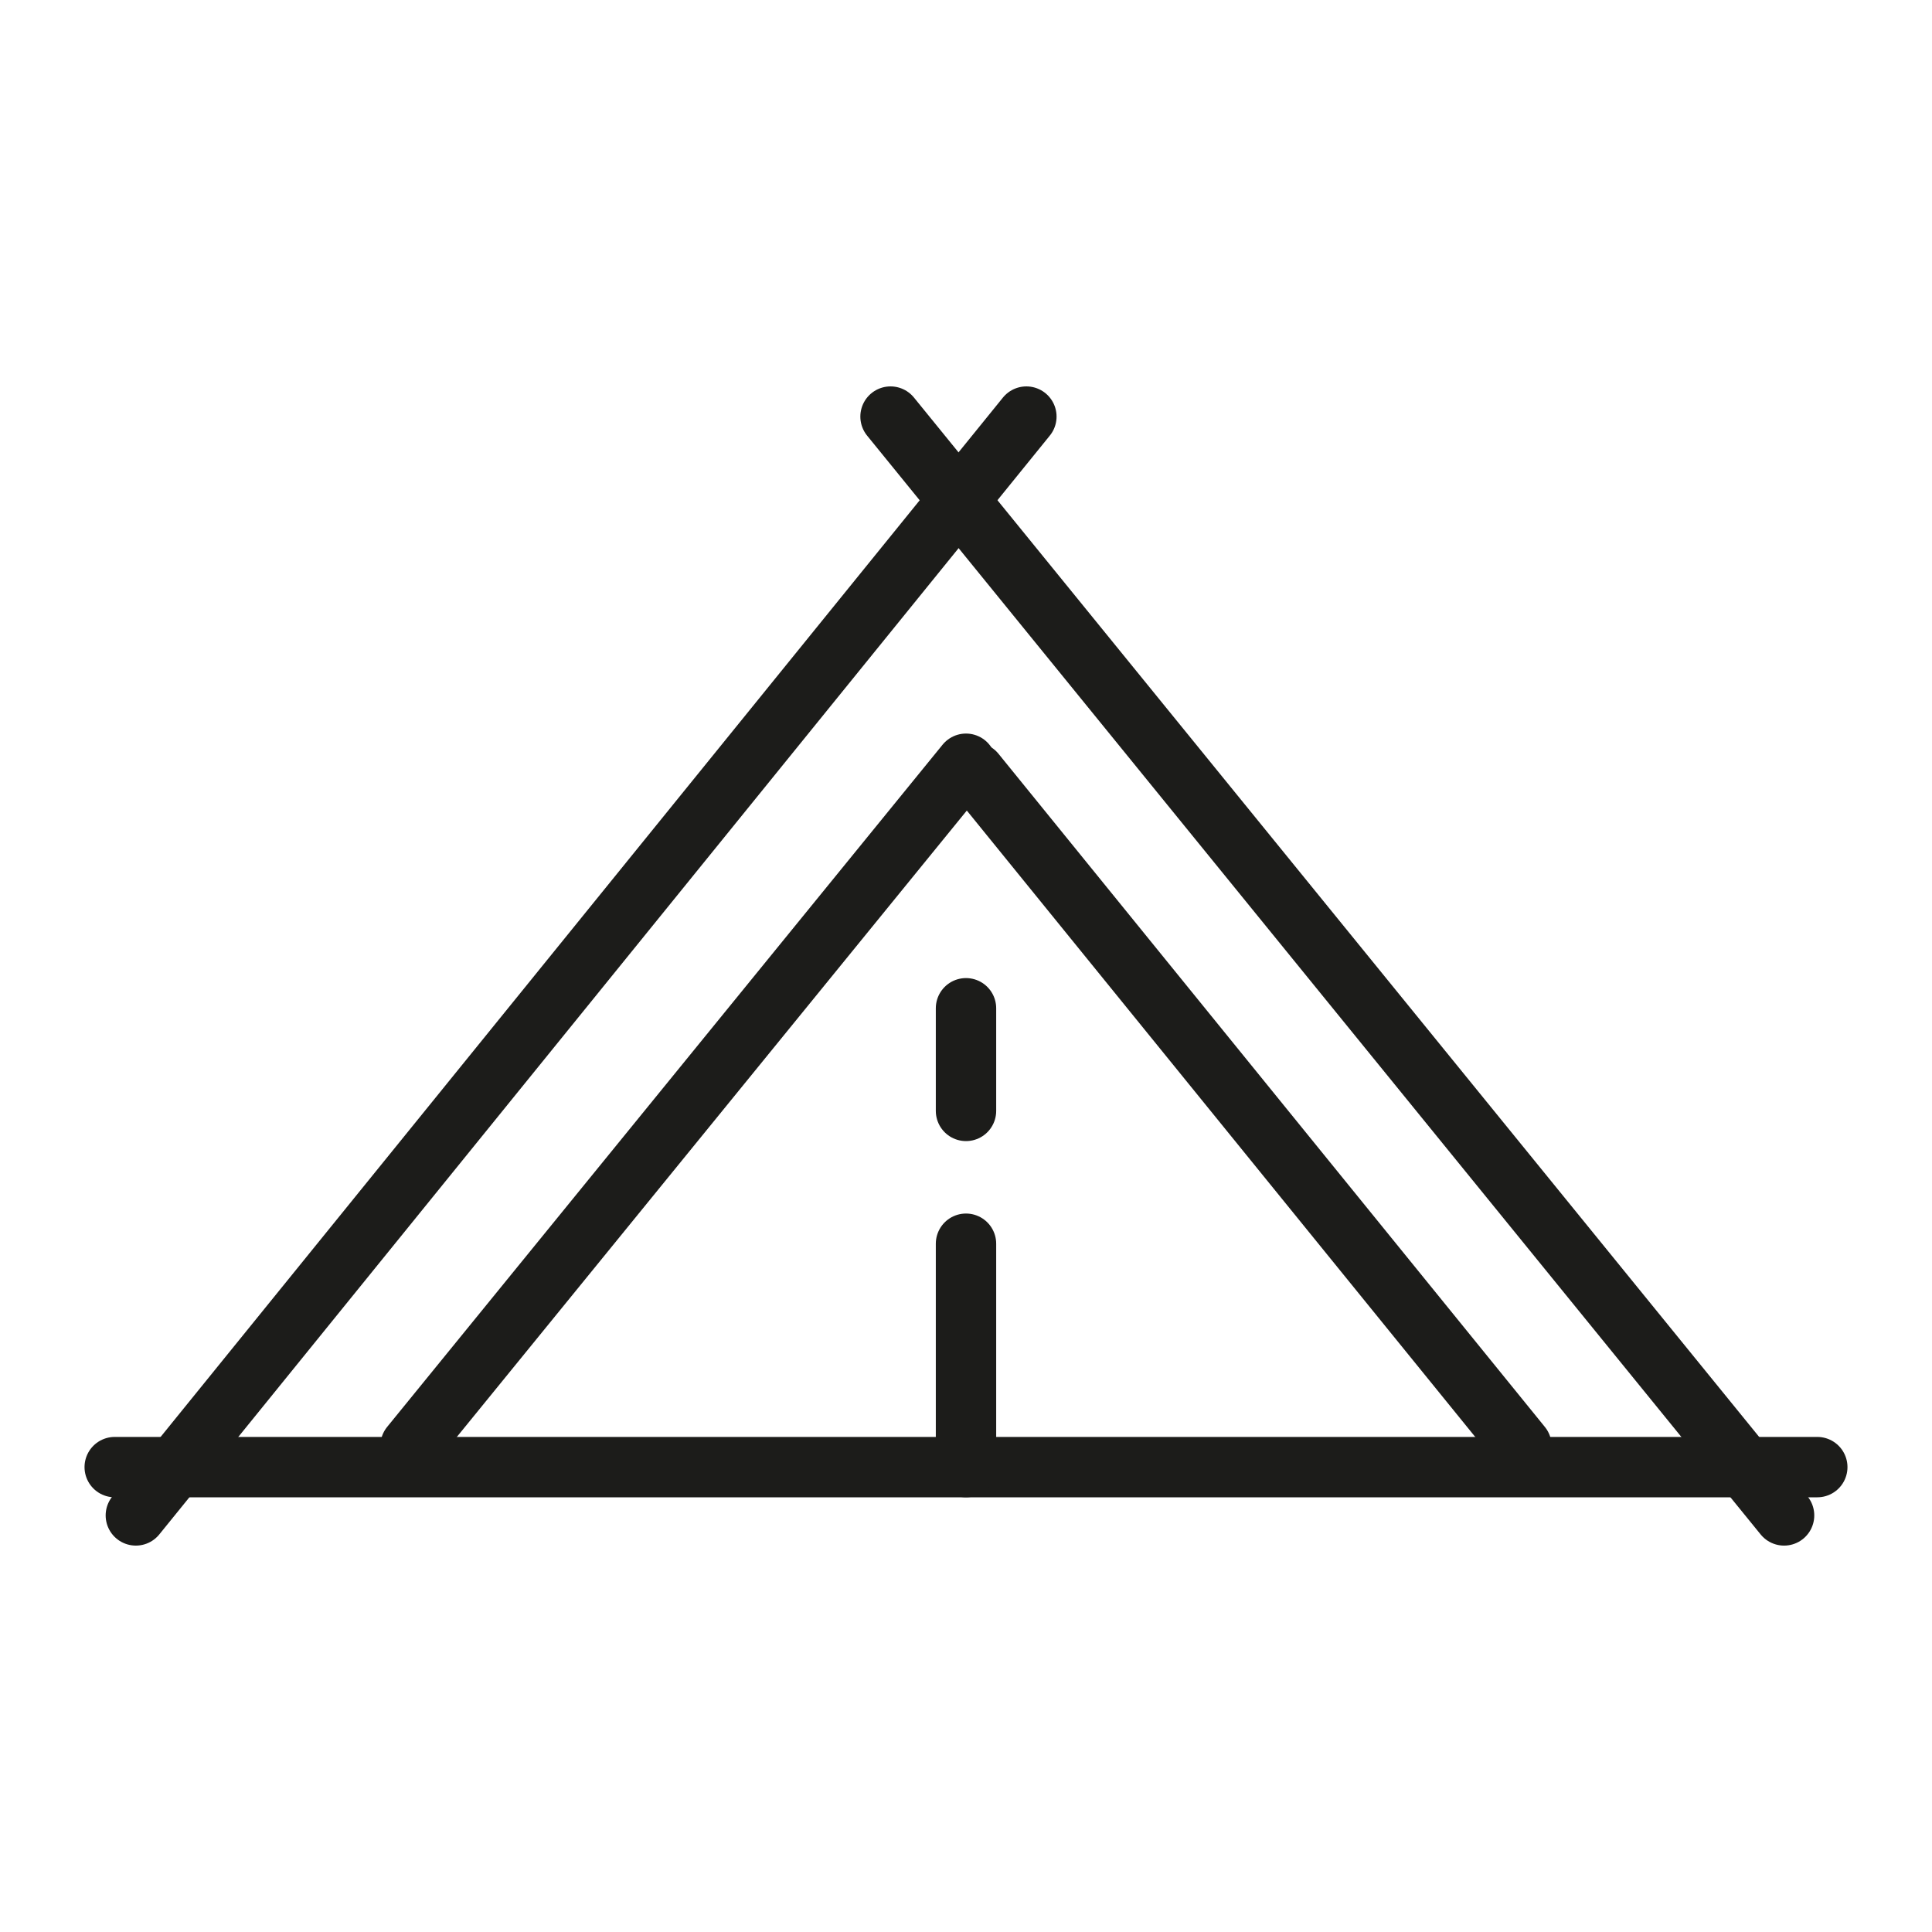 <?xml version="1.0" encoding="UTF-8"?> <svg xmlns="http://www.w3.org/2000/svg" xmlns:xlink="http://www.w3.org/1999/xlink" version="1.1" id="图层_1" x="0px" y="0px" viewBox="0 0 64 64" style="enable-background:new 0 0 64 64;" xml:space="preserve"> <style type="text/css"> .st0{fill:none;stroke:#1C1C1A;stroke-width:2;stroke-linecap:round;stroke-miterlimit:10;} </style> <g id="tent"> <line class="st0" x1="34" y1="13.8" x2="4.5" y2="50.2"></line> <line class="st0" x1="29.5" y1="13.8" x2="59.1" y2="50.2"></line> <line class="st0" x1="32" y1="25.3" x2="13.6" y2="47.9"></line> <line class="st0" x1="32.3" y1="25.6" x2="50.4" y2="47.9"></line> <line class="st0" x1="3.8" y1="48.6" x2="60.2" y2="48.6"></line> <line class="st0" x1="32" y1="41.2" x2="32" y2="48.6"></line> <line class="st0" x1="32" y1="33.4" x2="32" y2="36.8"></line> </g> </svg> 
